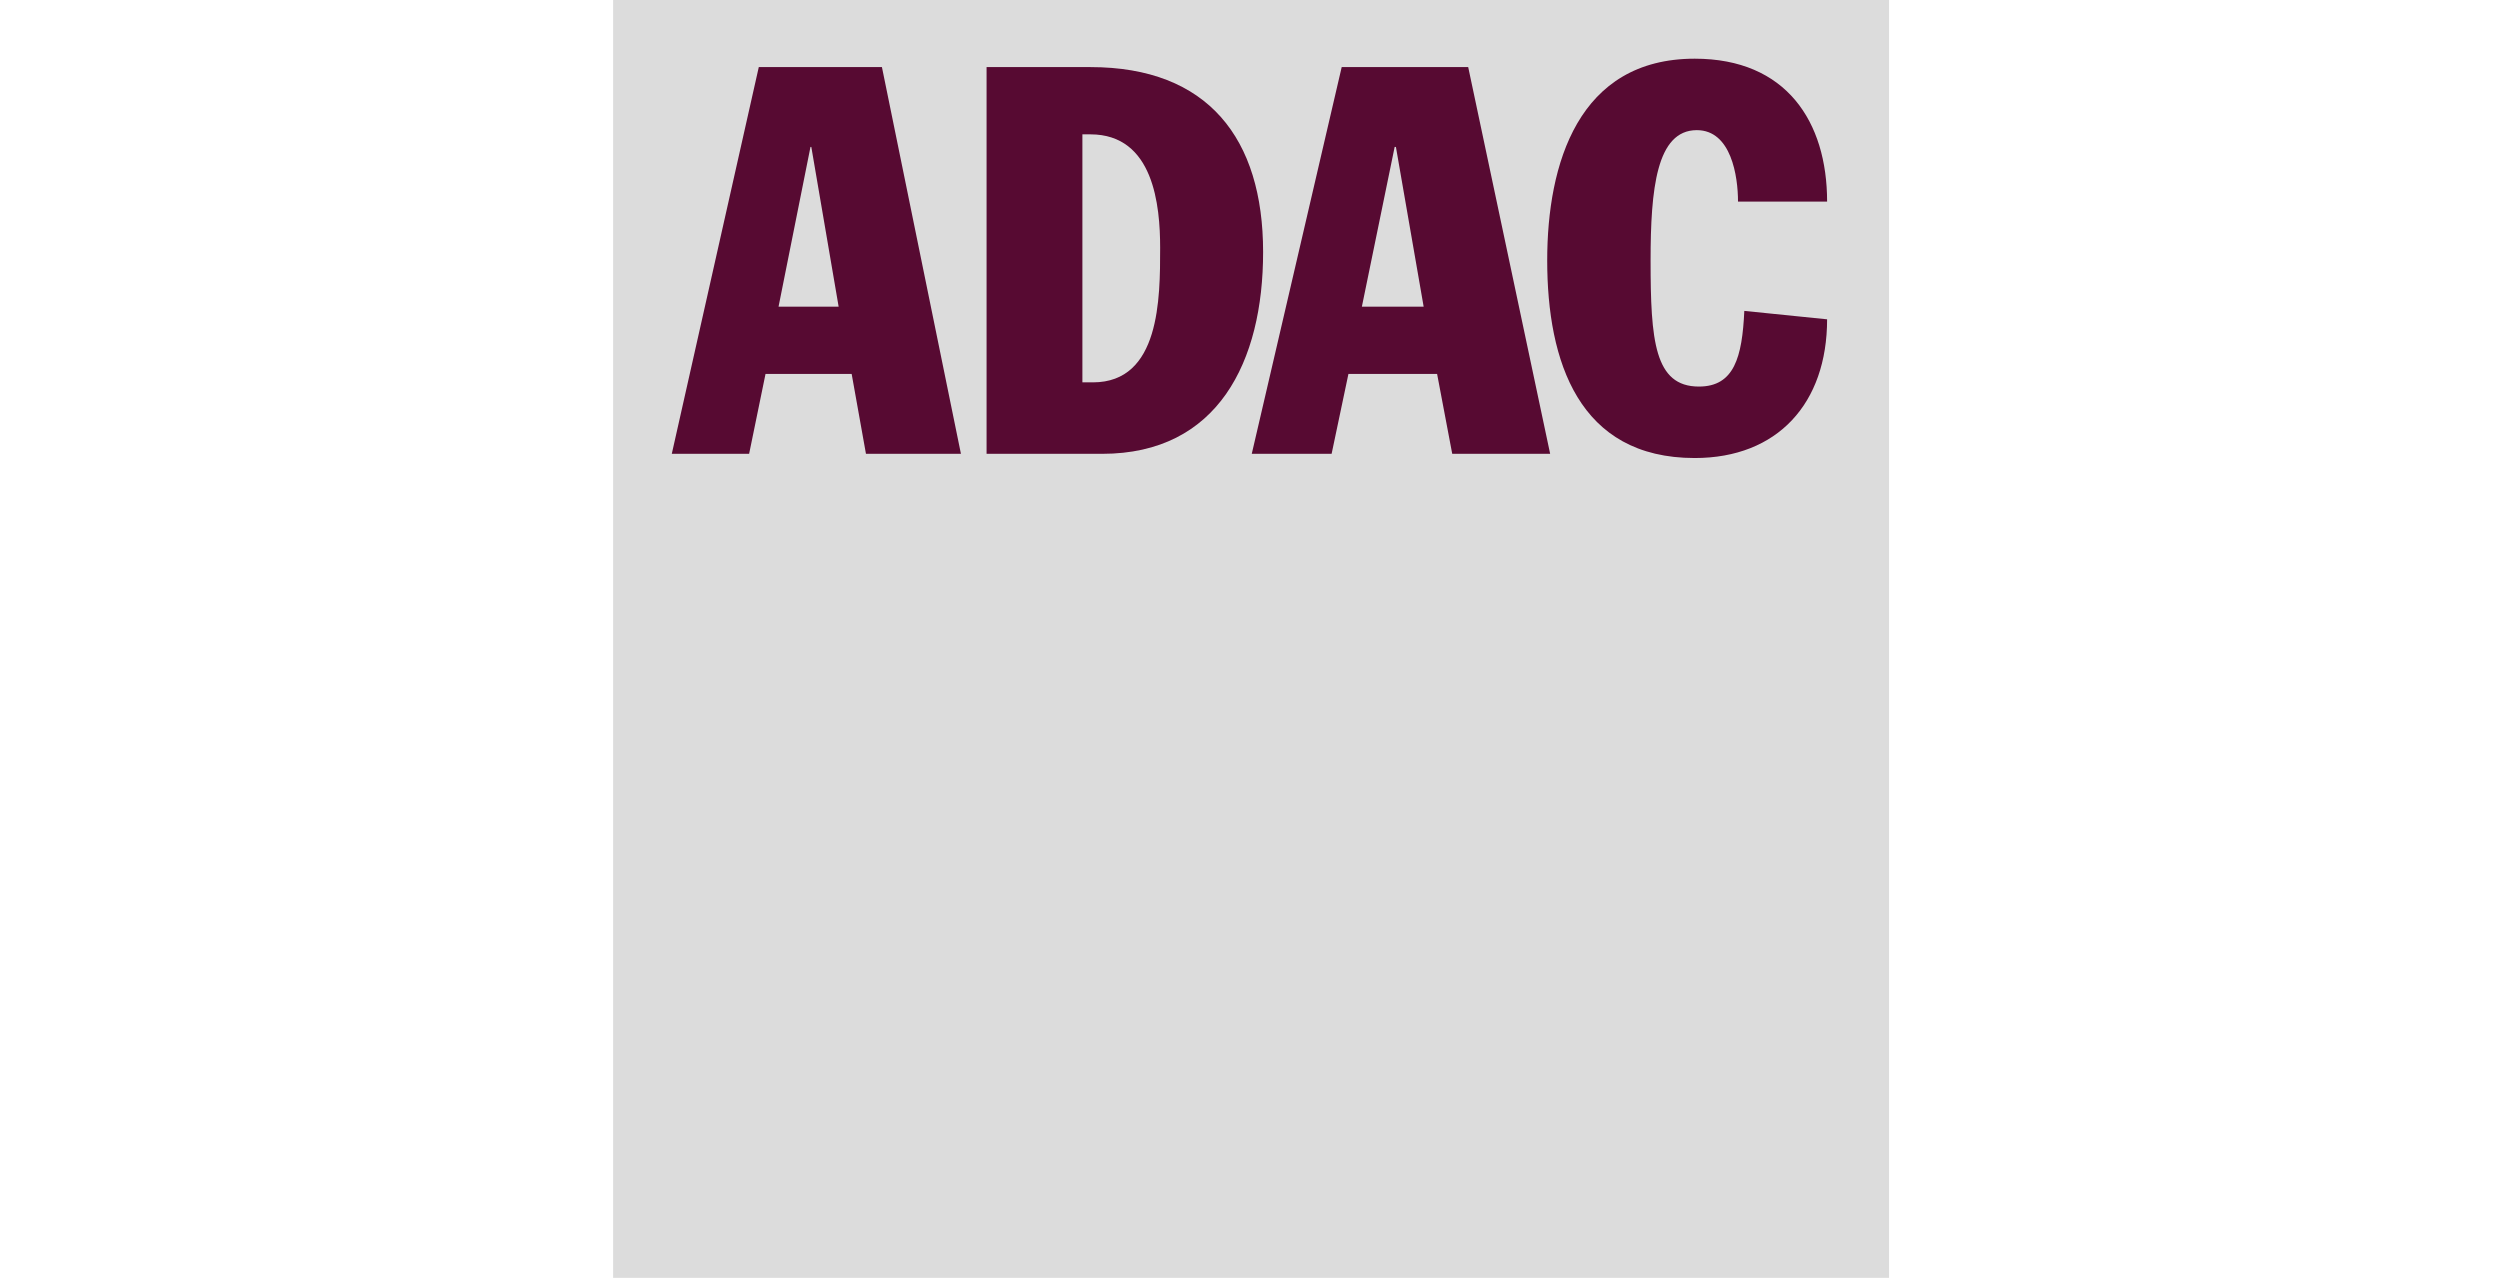 <svg width="1052" height="539" viewBox="0 0 1052 539" fill="none" xmlns="http://www.w3.org/2000/svg">
<g clip-path="url(#clip0_149_2)">
<path d="M258 0H794.912V537.735H258V0Z" fill="#DCDCDC"/>
<path d="M282.689 190.969H315.232L322.129 157.361H358.381L364.395 190.969H404.361L371.115 28.233H319.298L282.689 190.969ZM341.051 61.841H341.404L352.9 129.058H327.61L341.051 61.841Z" fill="#570A32"/>
<path d="M415.15 190.969H463.785C512.592 190.969 531.517 152.054 531.517 106.063C531.517 58.304 508.349 28.233 458.833 28.233H415.15V190.969ZM455.472 56.535H458.833C485.534 56.535 488.189 86.605 488.189 104.294C488.189 125.521 488.189 160.898 459.892 160.898H455.472V56.535Z" fill="#570A32"/>
<path d="M526.742 190.969H560.343L567.417 157.361H604.732L611.098 190.969H652.304L617.819 28.233H564.587L526.742 190.969ZM586.869 61.841H587.402L599.074 129.058H573.074L586.869 61.841Z" fill="#570A32"/>
<path d="M731.354 84.837C731.354 74.223 728.524 54.766 714.024 54.766C697.047 54.766 694.569 79.53 694.569 109.6C694.569 143.209 696.161 162.666 714.907 162.666C729.763 162.666 733.123 150.285 734.006 130.827L768.846 134.365C768.846 169.743 747.979 192.738 713.139 192.738C664.328 192.738 651.064 152.054 651.064 109.6C651.064 68.917 664.152 24.695 713.139 24.695C751.692 24.695 768.846 51.228 768.846 84.837H731.354Z" fill="#570A32"/>
</g>
<defs>
<clipPath id="clip0_149_2">
<rect width="537" height="538" fill="white" transform="translate(258)"/>
</clipPath>
</defs>
</svg>
